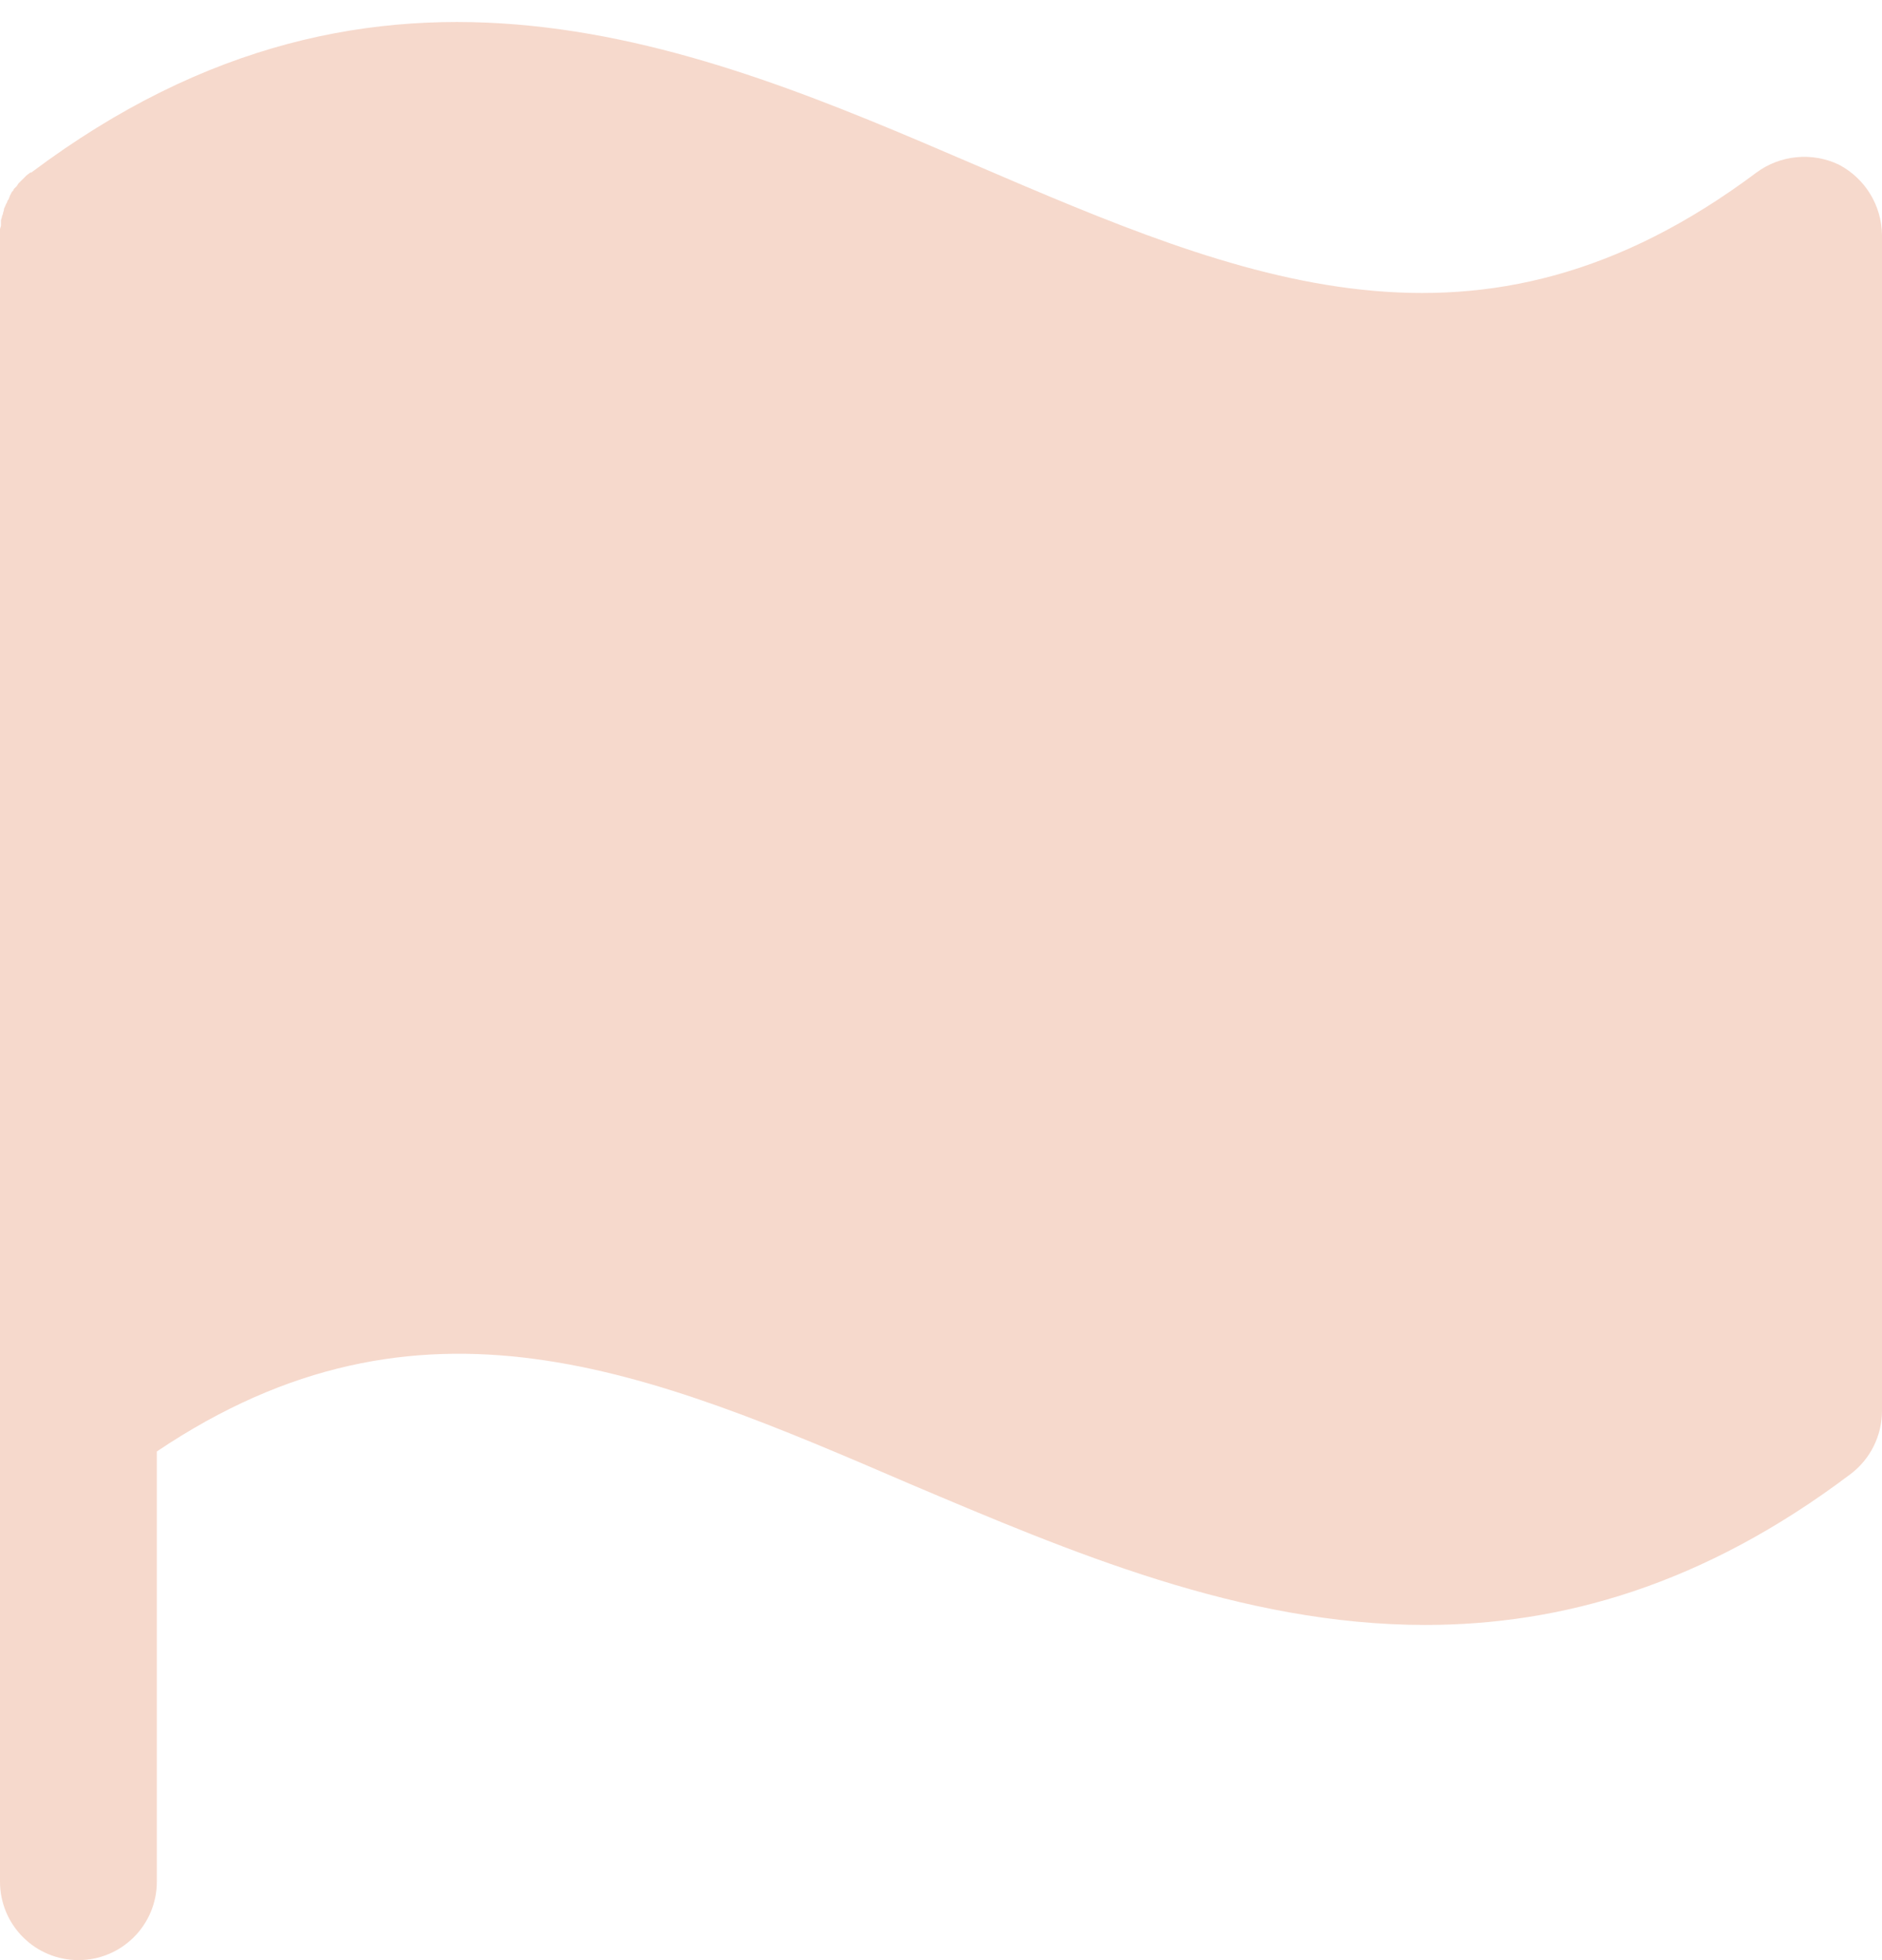 <?xml version="1.0" encoding="UTF-8"?> <svg xmlns="http://www.w3.org/2000/svg" width="48" height="50" viewBox="0 0 48 50" fill="none"><path d="M46.9 4.2C46.565 4.04 46.192 3.974 45.822 4.01C45.452 4.045 45.099 4.18 44.8 4.4C37.725 9.7 31.725 7.15 24.8 4.175C17.875 1.2 9.725 -2.3 0.8 4.4H0.775L0.675 4.475L0.475 4.675L0.425 4.75L0.35 4.825C0.35 4.85 0.325 4.875 0.3 4.9L0.25 5C0.25 5.025 0.225 5.05 0.225 5.075C0.199 5.103 0.182 5.138 0.175 5.175C0.15 5.2 0.15 5.225 0.125 5.275C0.1 5.325 0.1 5.325 0.1 5.35C0.1 5.375 0.075 5.425 0.075 5.45C0.075 5.475 0.05 5.5 0.05 5.525C0.05 5.55 0.025 5.6 0.025 5.625V5.75C0.025 5.775 0 5.825 0 5.85V48C0 48.531 0.211 49.04 0.586 49.414C0.961 49.79 1.47 50 2 50C2.53 50 3.039 49.79 3.414 49.414C3.789 49.04 4 48.531 4 48V37.025C10.725 32.5 16.525 34.975 23.2 37.85C27.275 39.575 31.65 41.45 36.35 41.45C39.8 41.45 43.425 40.45 47.2 37.6C47.447 37.413 47.648 37.171 47.786 36.894C47.925 36.616 47.998 36.31 48 36V6C47.997 5.629 47.893 5.265 47.699 4.948C47.506 4.631 47.229 4.373 46.9 4.2Z" fill="#D54401" fill-opacity="0.2"></path></svg> 
